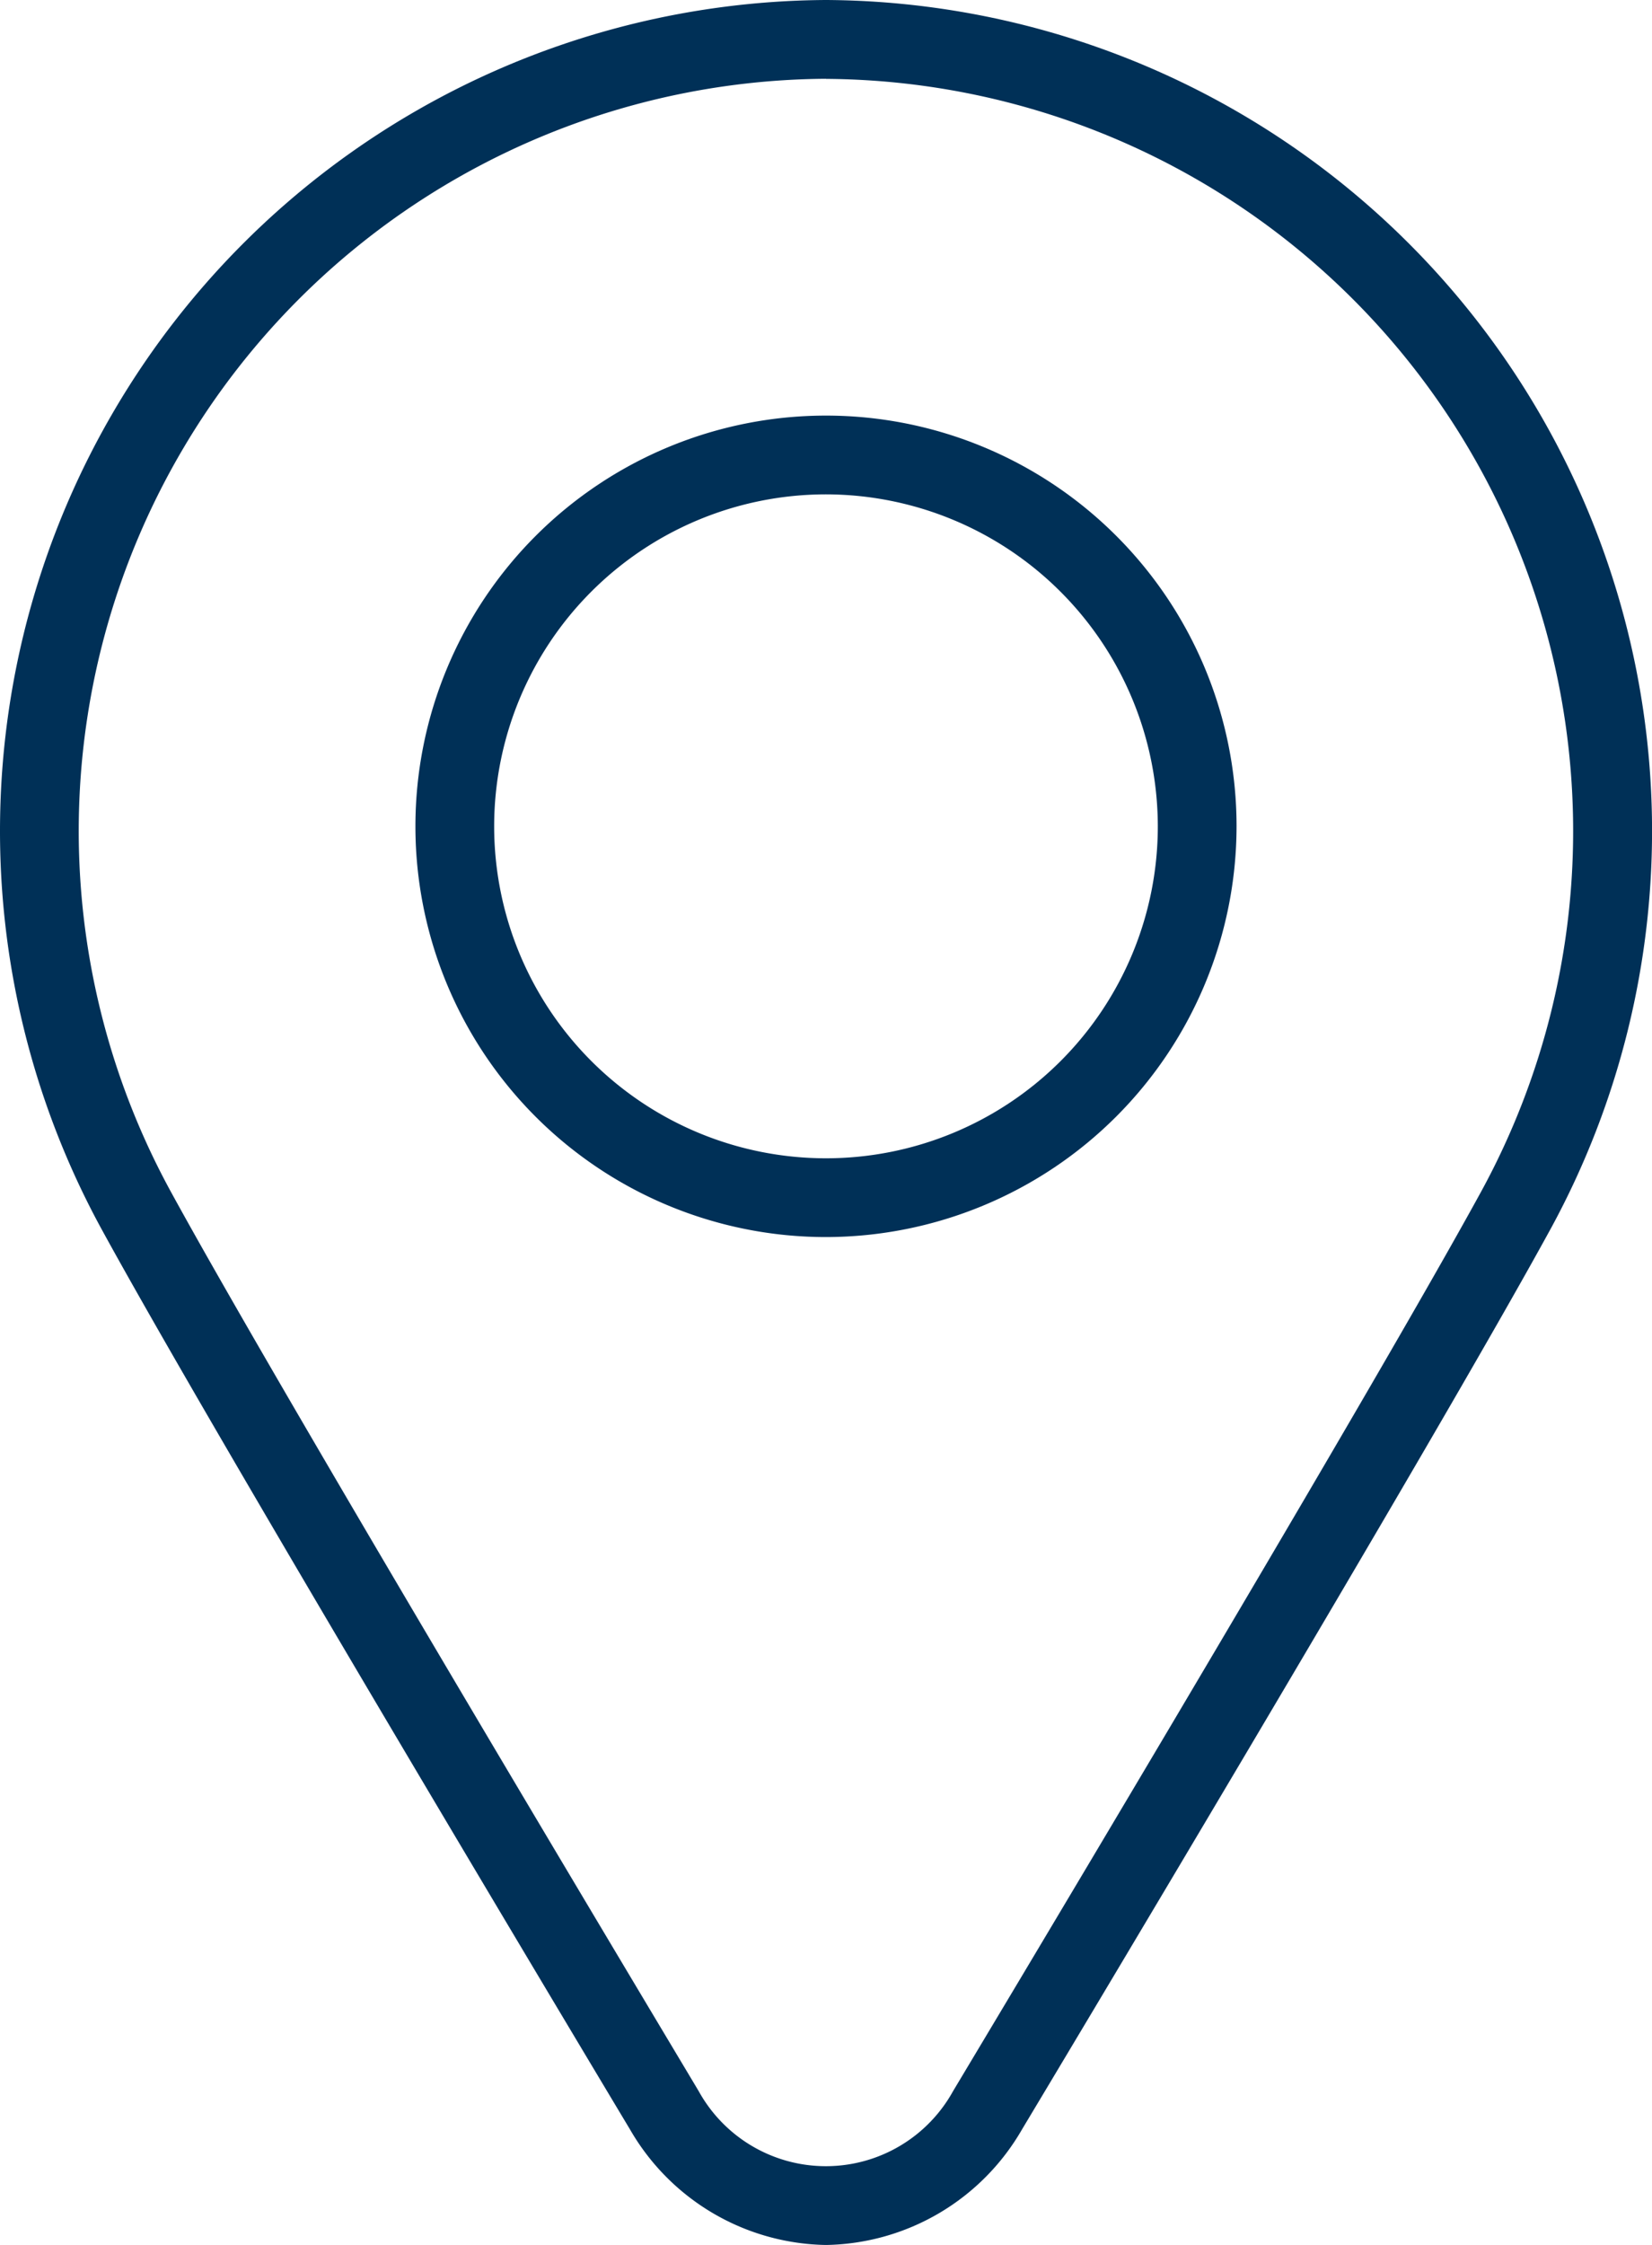 <?xml version="1.0" encoding="UTF-8"?>
<svg xmlns="http://www.w3.org/2000/svg" width="66.255" height="90" viewBox="0 0 66.255 90">
  <g id="Raggruppa_1815" data-name="Raggruppa 1815" transform="translate(-871.745 -587)">
    <path id="Tracciato_1021" data-name="Tracciato 1021" d="M33.128,90a9.246,9.246,0,0,1-7.86-4.63C24.681,84.392,8.69,57.725,4.057,49.246A33.314,33.314,0,0,1,33.118,0h.02A33.314,33.314,0,0,1,62.2,49.246C57.565,57.725,41.576,84.389,40.987,85.37A9.244,9.244,0,0,1,33.128,90m0-86.842a30.155,30.155,0,0,0-26.3,44.573c4.665,8.54,21.191,36.088,21.2,36.113a5.828,5.828,0,0,0,10.194-.009c.01-.018,16.535-27.564,21.2-36.1a30.155,30.155,0,0,0-26.3-44.573" transform="translate(871.745 587)" fill="#003057"></path>
    <path id="Tracciato_1022" data-name="Tracciato 1022" d="M41.876,58.342A16.466,16.466,0,1,1,58.342,41.876,16.485,16.485,0,0,1,41.876,58.342m0-29.774A13.308,13.308,0,1,0,55.184,41.876,13.323,13.323,0,0,0,41.876,28.568" transform="translate(862.996 578.251)" fill="#003057"></path>
  </g>
</svg>
